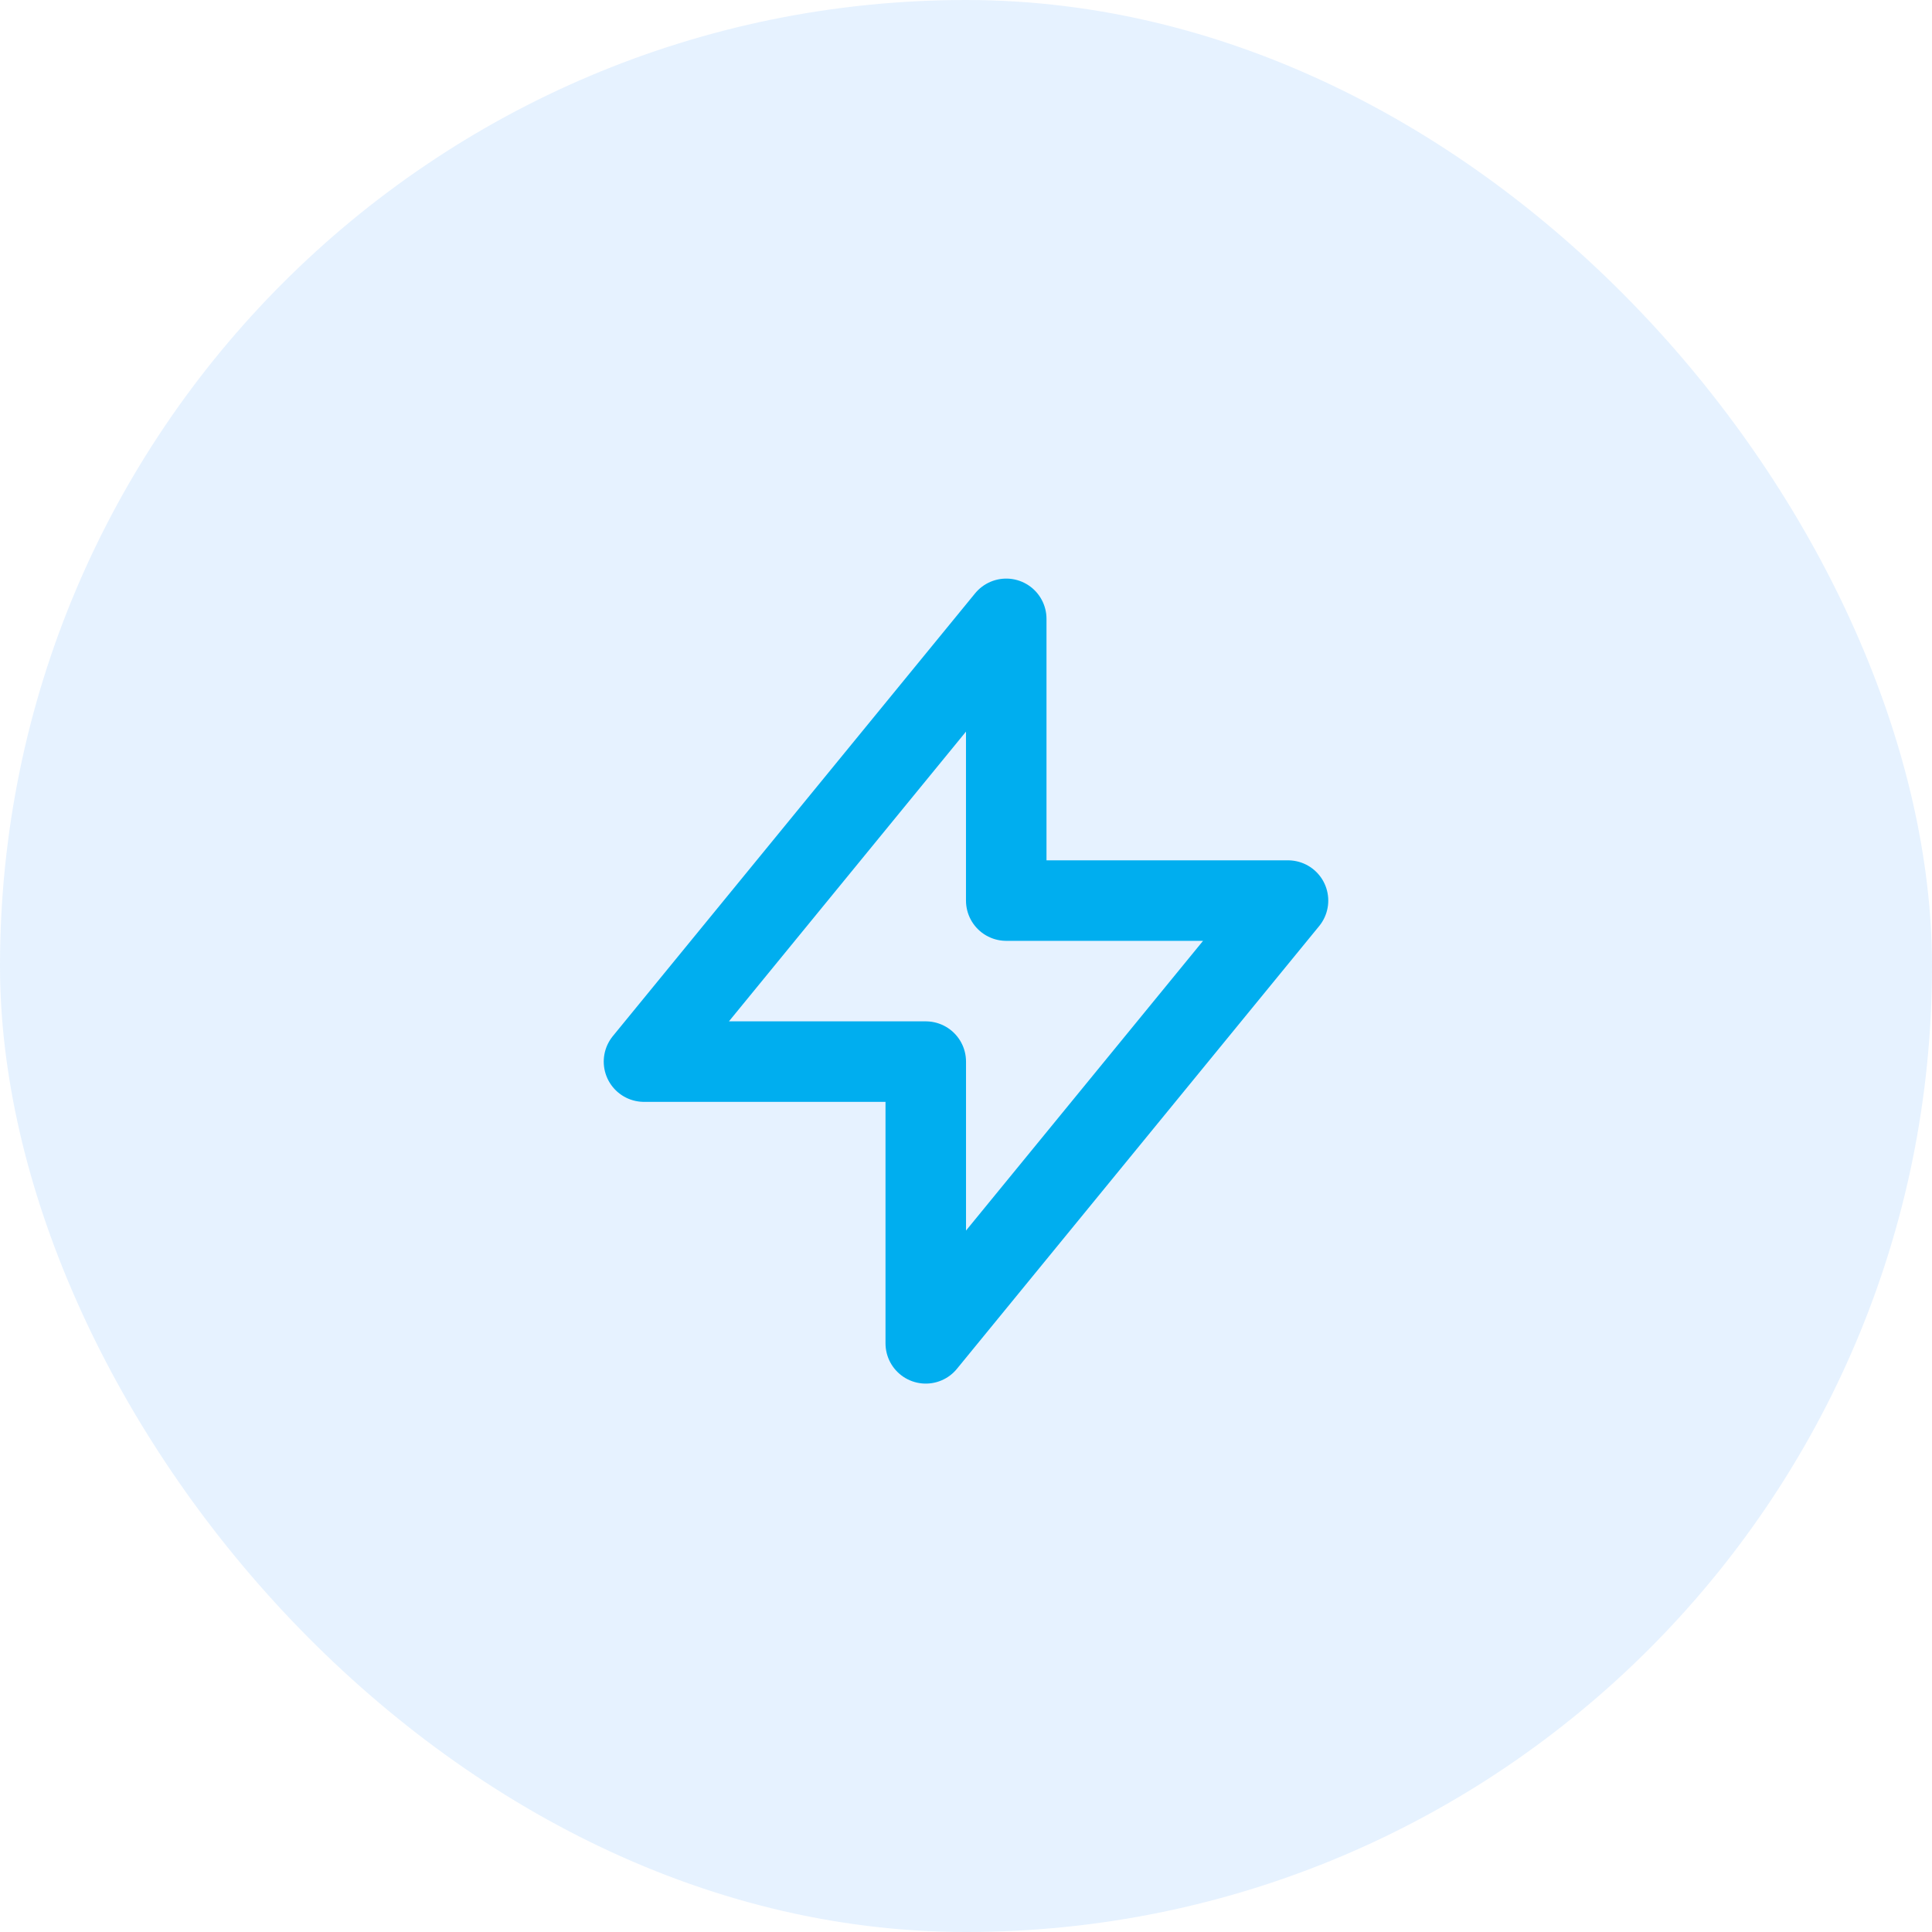 <svg width="64" height="64" viewBox="0 0 64 64" fill="none" xmlns="http://www.w3.org/2000/svg">
<rect width="64" height="64" rx="32" fill="#007BFF" fill-opacity="0.1"/>
<path d="M33.333 29.833V20.5L21.333 35.167H30.667V44.5L42.667 29.833H33.333Z" stroke="#00AEEF" stroke-width="2.667" stroke-linecap="round" stroke-linejoin="round"/>
</svg>
